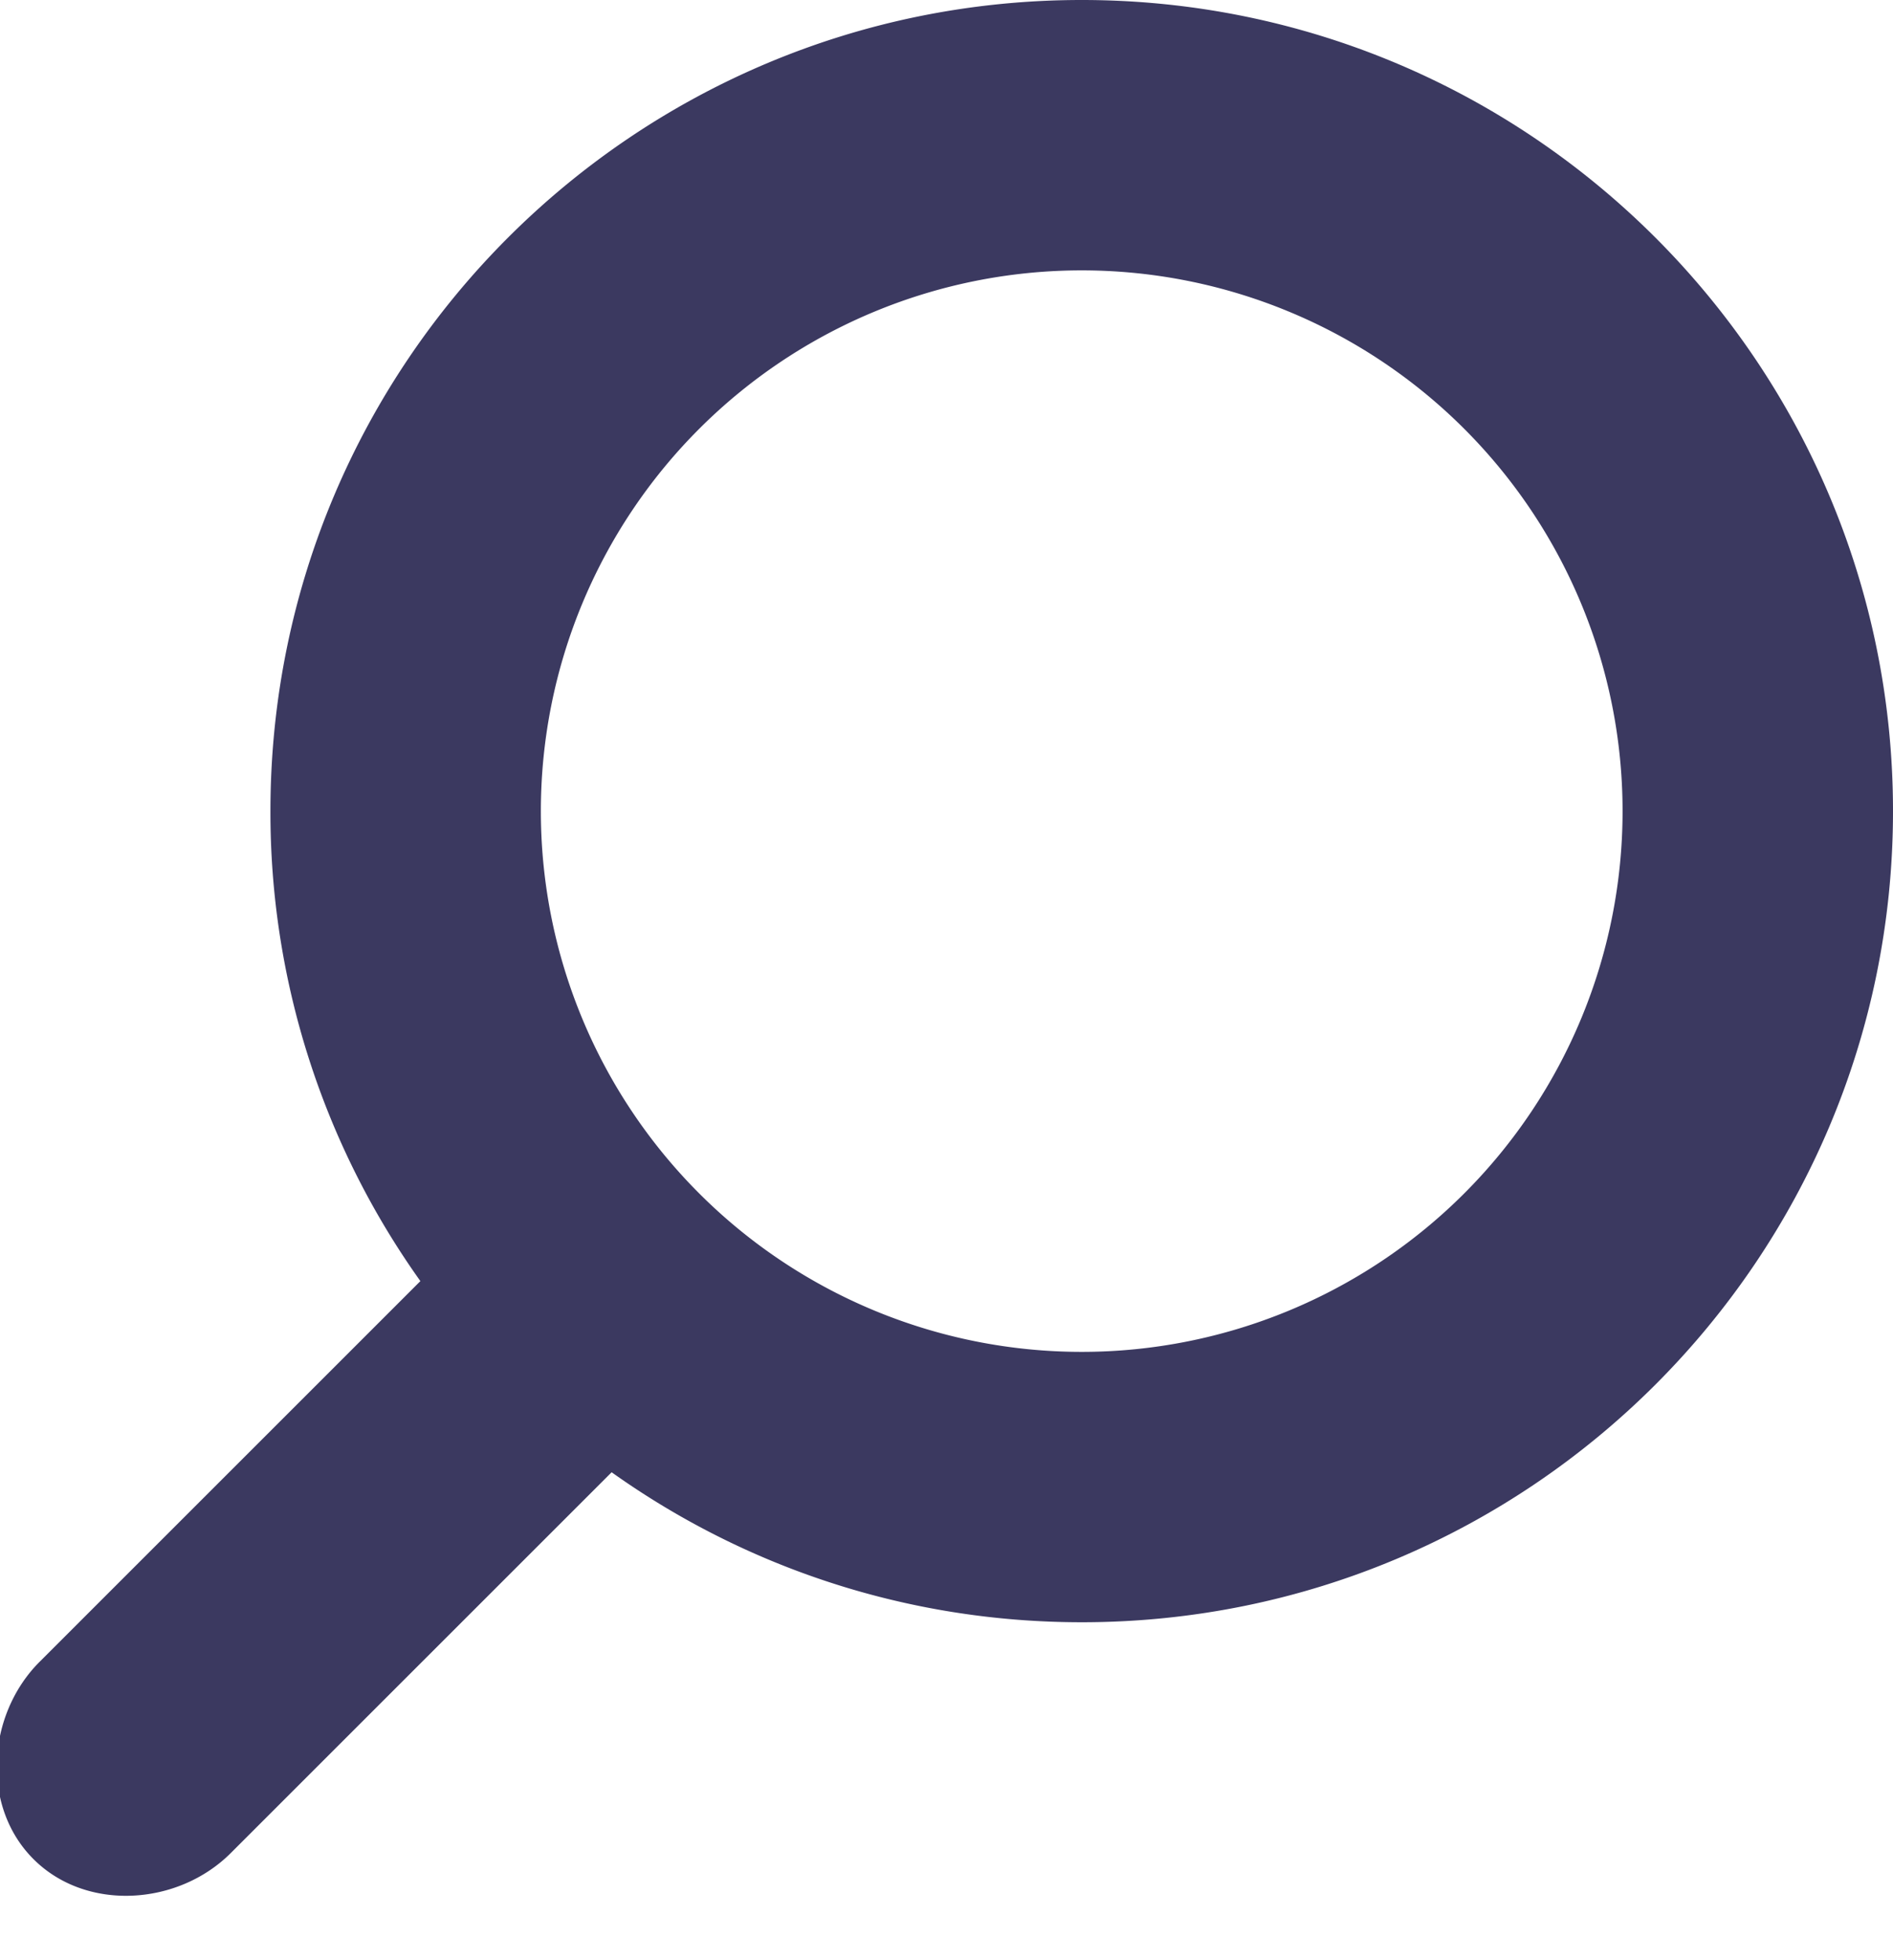 <svg width="28" height="29" xmlns="http://www.w3.org/2000/svg"><path d="M16 0c6.627 0 12 5.373 12 12s-5.373 12-12 12c-2.592 0-4.992-.822-6.953-2.219l-5.633 5.633c-.78.781-2.138.872-2.919.09-.781-.78-.69-2.137.09-2.918l5.633-5.633A11.945 11.945 0 014 12C4 5.373 9.373 0 16 0zm0 4a8 8 0 100 16 8 8 0 000-16z" fill="#3b3960" fill-rule="nonzero"/></svg>
